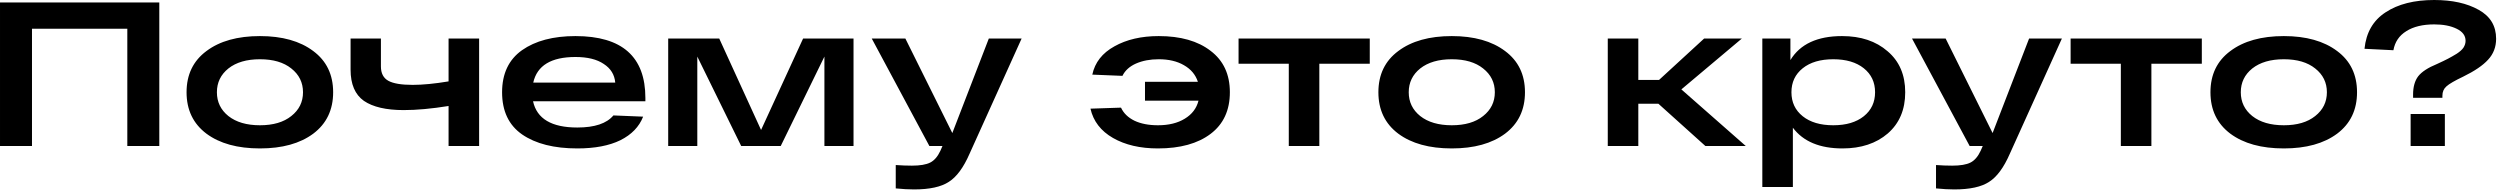 <svg xmlns="http://www.w3.org/2000/svg" width="439" height="34" viewBox="0 0 439 34" fill="none"><path d="M27.973 0.432V25.632H22.357V5.04H5.617V25.632H0.001V0.432H27.973ZM36.252 23.472C33.924 21.72 32.76 19.296 32.76 16.2C32.76 13.104 33.924 10.692 36.252 8.964C38.58 7.212 41.712 6.336 45.648 6.336C49.56 6.336 52.68 7.212 55.008 8.964C57.336 10.692 58.5 13.104 58.5 16.2C58.5 19.296 57.336 21.72 55.008 23.472C52.68 25.2 49.56 26.064 45.648 26.064C41.712 26.064 38.58 25.2 36.252 23.472ZM40.104 12.024C38.76 13.104 38.088 14.496 38.088 16.2C38.088 17.904 38.76 19.296 40.104 20.376C41.472 21.456 43.32 21.996 45.648 21.996C47.976 21.996 49.812 21.456 51.156 20.376C52.524 19.296 53.208 17.904 53.208 16.2C53.208 14.496 52.524 13.104 51.156 12.024C49.812 10.944 47.976 10.404 45.648 10.404C43.32 10.404 41.472 10.944 40.104 12.024ZM78.769 6.768H84.133V25.632H78.769V18.612C75.793 19.092 73.165 19.332 70.885 19.332C67.814 19.332 65.486 18.792 63.901 17.712C62.342 16.608 61.562 14.784 61.562 12.24V6.768H66.889V11.664C66.889 12.864 67.322 13.704 68.186 14.184C69.049 14.664 70.478 14.904 72.469 14.904C74.222 14.904 76.322 14.7 78.769 14.292V6.768ZM113.33 17.208V17.784H93.602C94.274 20.856 96.866 22.392 101.378 22.392C104.426 22.392 106.538 21.684 107.714 20.268L112.934 20.484C112.238 22.26 110.906 23.64 108.938 24.624C106.97 25.584 104.45 26.064 101.378 26.064C97.298 26.064 94.07 25.248 91.694 23.616C89.342 21.984 88.166 19.512 88.166 16.2C88.166 12.936 89.33 10.476 91.658 8.82C94.01 7.164 97.142 6.336 101.054 6.336C109.238 6.336 113.33 9.96 113.33 17.208ZM101.054 10.008C96.782 10.008 94.31 11.508 93.638 14.508H108.038C107.918 13.116 107.246 12.024 106.022 11.232C104.822 10.416 103.166 10.008 101.054 10.008ZM141.023 6.768H149.879V25.632H144.767V9.936L137.099 25.632H130.151L122.447 9.936V25.632H117.335V6.768H126.299L133.643 22.824L141.023 6.768ZM173.636 6.768H179.396L170.252 27C169.196 29.424 167.984 31.068 166.616 31.932C165.272 32.82 163.232 33.264 160.496 33.264C159.56 33.264 158.492 33.204 157.292 33.084V28.98C158.276 29.052 159.224 29.088 160.136 29.088C161.552 29.088 162.62 28.908 163.34 28.548C164.06 28.188 164.66 27.492 165.14 26.46L165.5 25.632H163.196L153.08 6.768H158.984L167.228 23.364L173.636 6.768ZM203.472 6.336C207.312 6.336 210.348 7.2 212.58 8.928C214.836 10.632 215.964 13.056 215.964 16.2C215.964 19.368 214.836 21.804 212.58 23.508C210.324 25.212 207.24 26.064 203.328 26.064C200.208 26.064 197.58 25.452 195.444 24.228C193.308 23.004 191.988 21.288 191.484 19.08L196.848 18.9C197.304 19.884 198.096 20.652 199.224 21.204C200.352 21.732 201.72 21.996 203.328 21.996C205.224 21.996 206.796 21.612 208.044 20.844C209.316 20.076 210.12 19.02 210.456 17.676H201.06V14.364H210.348C209.94 13.116 209.124 12.144 207.9 11.448C206.7 10.752 205.224 10.404 203.472 10.404C201.96 10.404 200.628 10.656 199.476 11.16C198.348 11.664 197.556 12.384 197.1 13.32L191.808 13.104C192.264 10.968 193.56 9.312 195.696 8.136C197.832 6.936 200.424 6.336 203.472 6.336ZM217.491 11.196V6.768H240.531V11.196H231.675V25.632H226.311V11.196H217.491ZM245.537 23.472C243.209 21.72 242.045 19.296 242.045 16.2C242.045 13.104 243.209 10.692 245.537 8.964C247.865 7.212 250.997 6.336 254.933 6.336C258.845 6.336 261.965 7.212 264.293 8.964C266.621 10.692 267.785 13.104 267.785 16.2C267.785 19.296 266.621 21.72 264.293 23.472C261.965 25.2 258.845 26.064 254.933 26.064C250.997 26.064 247.865 25.2 245.537 23.472ZM249.389 12.024C248.045 13.104 247.373 14.496 247.373 16.2C247.373 17.904 248.045 19.296 249.389 20.376C250.757 21.456 252.605 21.996 254.933 21.996C257.261 21.996 259.097 21.456 260.441 20.376C261.809 19.296 262.493 17.904 262.493 16.2C262.493 14.496 261.809 13.104 260.441 12.024C259.097 10.944 257.261 10.404 254.933 10.404C252.605 10.404 250.757 10.944 249.389 12.024ZM306.552 25.632H299.46L291.216 18.216H287.688V25.632H282.324V6.768H287.688V14.04H291.324L299.244 6.768H305.868L295.248 15.696L306.552 25.632ZM323.468 6.336C326.756 6.336 329.42 7.224 331.46 9C333.524 10.752 334.556 13.152 334.556 16.2C334.556 19.248 333.536 21.66 331.496 23.436C329.456 25.188 326.804 26.064 323.54 26.064C319.556 26.064 316.652 24.852 314.828 22.428V32.832H309.464V6.768H314.396V10.548C316.1 7.74 319.124 6.336 323.468 6.336ZM316.556 20.412C317.876 21.468 319.664 21.996 321.92 21.996C324.176 21.996 325.964 21.468 327.284 20.412C328.604 19.356 329.264 17.952 329.264 16.2C329.264 14.448 328.604 13.044 327.284 11.988C325.964 10.932 324.176 10.404 321.92 10.404C319.664 10.404 317.876 10.932 316.556 11.988C315.236 13.044 314.576 14.448 314.576 16.2C314.576 17.952 315.236 19.356 316.556 20.412ZM356.308 6.768H362.068L352.924 27C351.868 29.424 350.656 31.068 349.288 31.932C347.944 32.82 345.904 33.264 343.168 33.264C342.232 33.264 341.164 33.204 339.964 33.084V28.98C340.948 29.052 341.896 29.088 342.808 29.088C344.224 29.088 345.292 28.908 346.012 28.548C346.732 28.188 347.332 27.492 347.812 26.46L348.172 25.632H345.868L335.752 6.768H341.656L349.9 23.364L356.308 6.768ZM363.6 11.196V6.768H386.64V11.196H377.784V25.632H372.42V11.196H363.6ZM391.647 23.472C389.319 21.72 388.155 19.296 388.155 16.2C388.155 13.104 389.319 10.692 391.647 8.964C393.975 7.212 397.107 6.336 401.043 6.336C404.955 6.336 408.075 7.212 410.403 8.964C412.731 10.692 413.895 13.104 413.895 16.2C413.895 19.296 412.731 21.72 410.403 23.472C408.075 25.2 404.955 26.064 401.043 26.064C397.107 26.064 393.975 25.2 391.647 23.472ZM395.499 12.024C394.155 13.104 393.483 14.496 393.483 16.2C393.483 17.904 394.155 19.296 395.499 20.376C396.867 21.456 398.715 21.996 401.043 21.996C403.371 21.996 405.207 21.456 406.551 20.376C407.919 19.296 408.603 17.904 408.603 16.2C408.603 14.496 407.919 13.104 406.551 12.024C405.207 10.944 403.371 10.404 401.043 10.404C398.715 10.404 396.867 10.944 395.499 12.024ZM415.206 8.568C415.494 5.712 416.73 3.576 418.914 2.16C421.098 0.72 423.942 7.96318e-05 427.446 7.96318e-05C430.614 7.96318e-05 433.218 0.576 435.258 1.728C437.298 2.856 438.318 4.548 438.318 6.804C438.318 8.244 437.85 9.468 436.914 10.476C436.002 11.484 434.538 12.48 432.522 13.464C431.058 14.16 430.086 14.724 429.606 15.156C429.126 15.564 428.886 16.116 428.886 16.812V17.172H423.738V16.596C423.738 15.252 424.038 14.184 424.638 13.392C425.262 12.6 426.366 11.88 427.95 11.232C428.79 10.848 429.438 10.536 429.894 10.296C430.35 10.056 430.854 9.768 431.406 9.432C431.958 9.072 432.354 8.712 432.594 8.352C432.834 7.968 432.954 7.572 432.954 7.164C432.954 6.252 432.426 5.544 431.37 5.04C430.338 4.536 429.03 4.284 427.446 4.284C425.43 4.284 423.798 4.68 422.55 5.472C421.302 6.24 420.546 7.356 420.282 8.82L415.206 8.568ZM423.306 25.632V20.016H429.318V25.632H423.306Z" fill="black"></path></svg>
